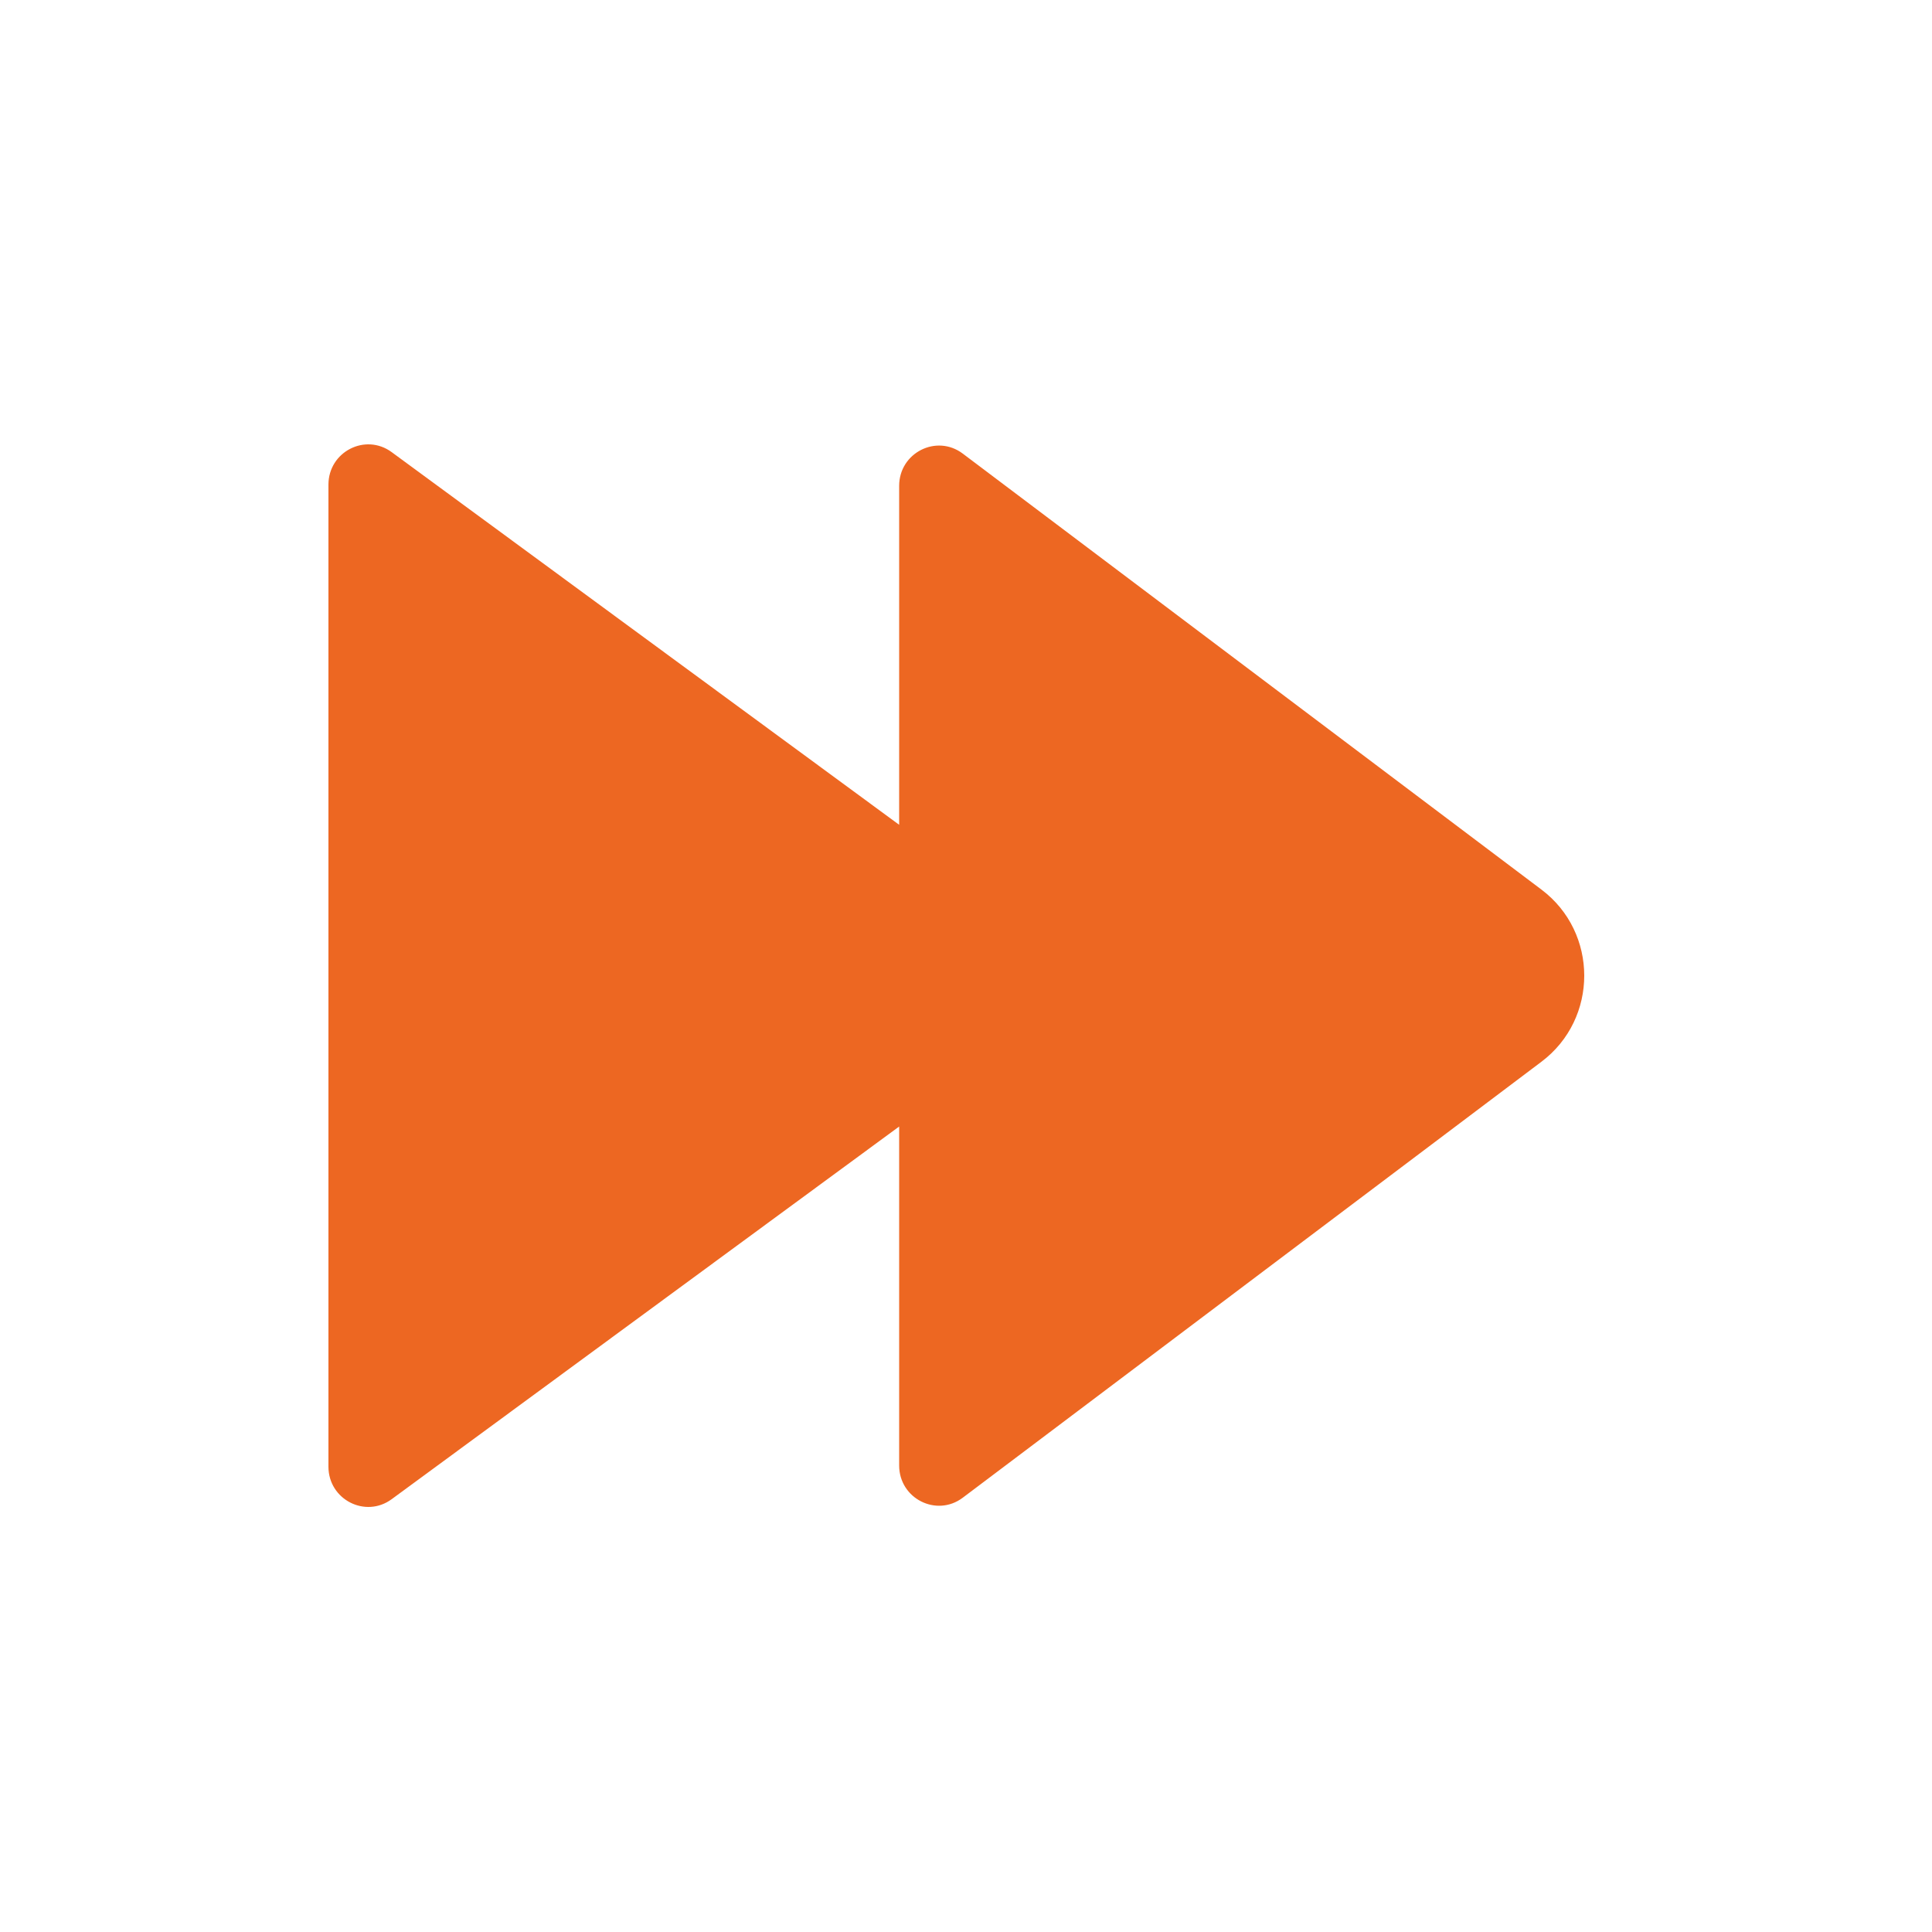 <svg width="100" height="100" viewBox="0 0 100 100" fill="none" xmlns="http://www.w3.org/2000/svg">
<path d="M17 25.086C17 23.384 18.91 22.401 20.273 23.402L46.54 42.691V25.149C46.54 23.435 48.474 22.455 49.833 23.479L79.789 46.048C82.737 48.269 82.737 52.731 79.789 54.952L49.833 77.521C48.474 78.545 46.54 77.565 46.54 75.851V58.309L20.273 77.598C18.91 78.599 17 77.615 17 75.914V25.086Z" fill="#ED6722"/>
</svg>
